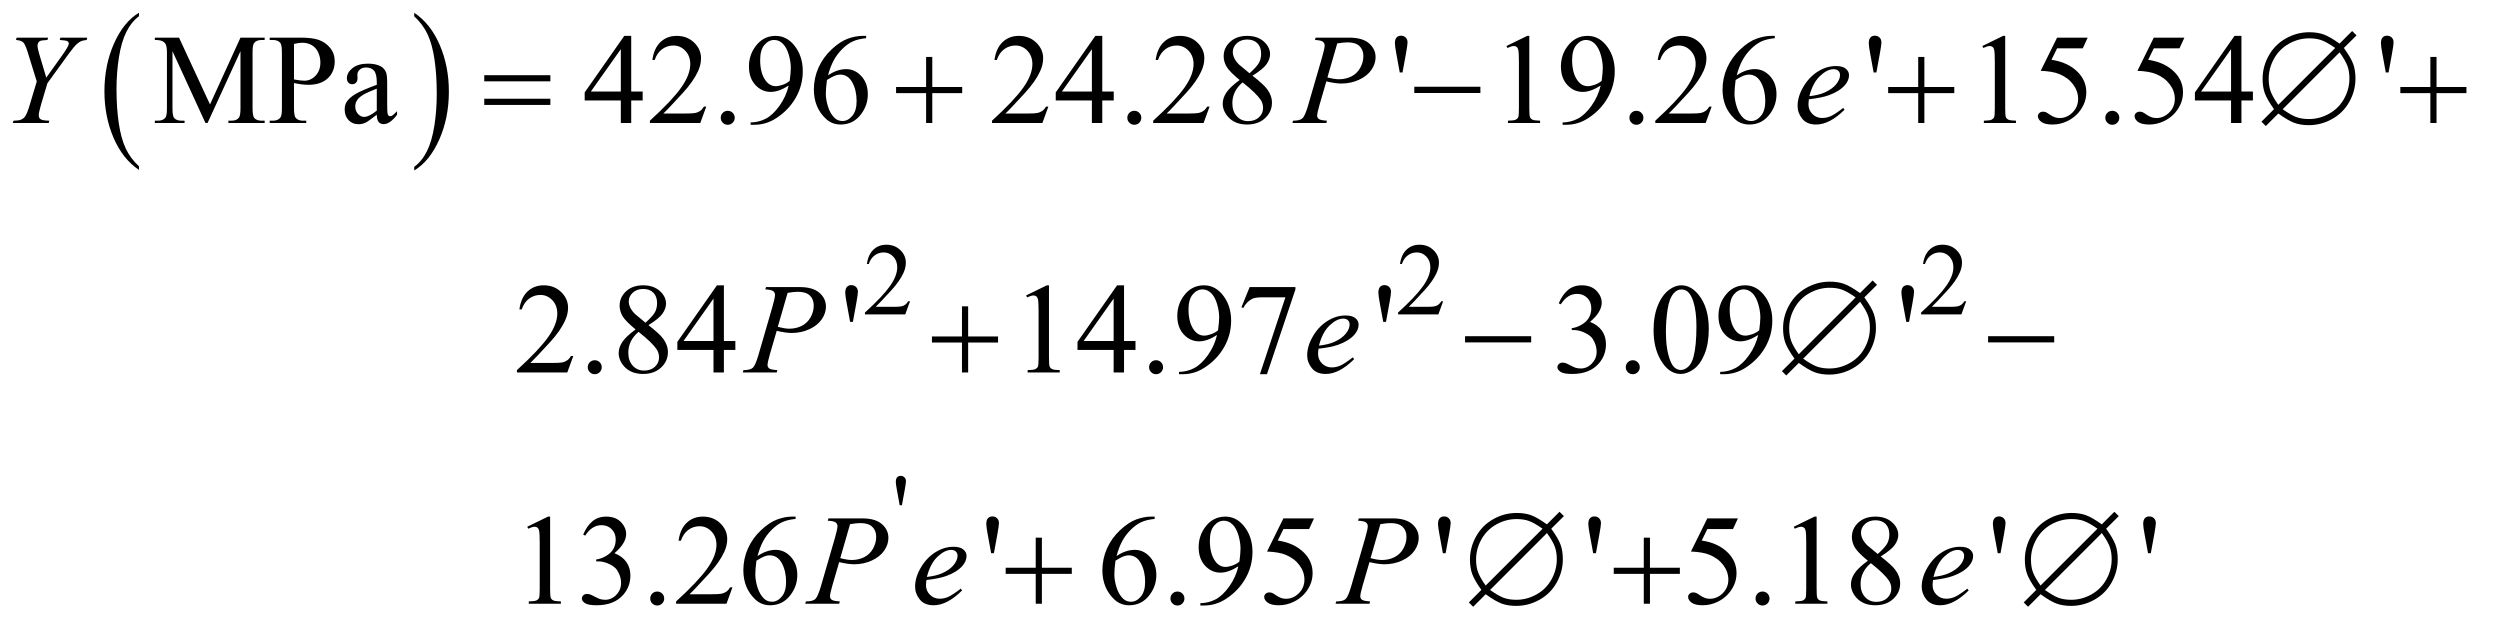 <?xml version="1.0" encoding="UTF-8"?>
<!DOCTYPE svg PUBLIC '-//W3C//DTD SVG 1.0//EN'
          'http://www.w3.org/TR/2001/REC-SVG-20010904/DTD/svg10.dtd'>
<svg stroke-dasharray="none" shape-rendering="auto" xmlns="http://www.w3.org/2000/svg" font-family="'Dialog'" text-rendering="auto" width="304" fill-opacity="1" color-interpolation="auto" color-rendering="auto" preserveAspectRatio="xMidYMid meet" font-size="12px" viewBox="0 0 304 76" fill="black" xmlns:xlink="http://www.w3.org/1999/xlink" stroke="black" image-rendering="auto" stroke-miterlimit="10" stroke-linecap="square" stroke-linejoin="miter" font-style="normal" stroke-width="1" height="76" stroke-dashoffset="0" font-weight="normal" stroke-opacity="1"
><!--Generated by the Batik Graphics2D SVG Generator--><defs id="genericDefs"
  /><g
  ><defs id="defs1"
    ><clipPath clipPathUnits="userSpaceOnUse" id="clipPath1"
      ><path d="M1.121 1.111 L193.709 1.111 L193.709 49.249 L1.121 49.249 L1.121 1.111 Z"
      /></clipPath
      ><clipPath clipPathUnits="userSpaceOnUse" id="clipPath2"
      ><path d="M35.801 35.489 L35.801 1573.449 L6188.792 1573.449 L6188.792 35.489 Z"
      /></clipPath
    ></defs
    ><g transform="scale(1.576,1.576) translate(-1.121,-1.111) matrix(0.031,0,0,0.031,0,0)"
    ><path d="M382.062 449.781 L382.062 458.797 Q341.406 431.516 318.742 378.703 Q296.078 325.891 296.078 263.125 Q296.078 197.828 319.914 144.18 Q343.75 90.531 382.062 67.438 L382.062 76.25 Q362.906 90.531 350.602 115.305 Q338.297 140.078 332.219 178.188 Q326.141 216.297 326.141 257.656 Q326.141 304.484 331.75 342.273 Q337.359 380.062 348.883 404.945 Q360.406 429.828 382.062 449.781 Z" stroke="none" clip-path="url(#clipPath2)"
    /></g
    ><g transform="matrix(0.049,0,0,0.049,-1.766,-1.75)"
    ><path d="M1064.016 76.25 L1064.016 67.438 Q1104.656 94.516 1127.32 147.32 Q1149.984 200.125 1149.984 262.906 Q1149.984 328.203 1126.156 381.953 Q1102.328 435.703 1064.016 458.797 L1064.016 449.781 Q1083.328 435.5 1095.633 410.727 Q1107.938 385.953 1113.93 347.945 Q1119.922 309.938 1119.922 268.375 Q1119.922 221.75 1114.398 183.852 Q1108.875 145.953 1097.266 121.078 Q1085.656 96.203 1064.016 76.25 Z" stroke="none" clip-path="url(#clipPath2)"
    /></g
    ><g transform="matrix(0.049,0,0,0.049,-1.766,-1.75)"
    ><path d="M2294.375 783.375 L2282.5 816 L2182.5 816 L2182.5 811.375 Q2226.625 771.125 2244.625 745.625 Q2262.625 720.125 2262.625 699 Q2262.625 682.875 2252.75 672.5 Q2242.875 662.125 2229.125 662.125 Q2216.625 662.125 2206.688 669.438 Q2196.75 676.75 2192 690.875 L2187.375 690.875 Q2190.5 667.75 2203.438 655.375 Q2216.375 643 2235.75 643 Q2256.375 643 2270.188 656.25 Q2284 669.5 2284 687.5 Q2284 700.375 2278 713.25 Q2268.75 733.5 2248 756.125 Q2216.875 790.125 2209.125 797.125 L2253.375 797.125 Q2266.875 797.125 2272.312 796.125 Q2277.75 795.125 2282.125 792.062 Q2286.5 789 2289.75 783.375 L2294.375 783.375 ZM3617.375 783.375 L3605.5 816 L3505.5 816 L3505.5 811.375 Q3549.625 771.125 3567.625 745.625 Q3585.625 720.125 3585.625 699 Q3585.625 682.875 3575.75 672.5 Q3565.875 662.125 3552.125 662.125 Q3539.625 662.125 3529.688 669.438 Q3519.75 676.75 3515 690.875 L3510.375 690.875 Q3513.5 667.75 3526.438 655.375 Q3539.375 643 3558.75 643 Q3579.375 643 3593.188 656.25 Q3607 669.5 3607 687.5 Q3607 700.375 3601 713.25 Q3591.75 733.5 3571 756.125 Q3539.875 790.125 3532.125 797.125 L3576.375 797.125 Q3589.875 797.125 3595.312 796.125 Q3600.75 795.125 3605.125 792.062 Q3609.5 789 3612.75 783.375 L3617.375 783.375 ZM4915.375 783.375 L4903.5 816 L4803.5 816 L4803.5 811.375 Q4847.625 771.125 4865.625 745.625 Q4883.625 720.125 4883.625 699 Q4883.625 682.875 4873.75 672.5 Q4863.875 662.125 4850.125 662.125 Q4837.625 662.125 4827.688 669.438 Q4817.75 676.75 4813 690.875 L4808.375 690.875 Q4811.5 667.75 4824.438 655.375 Q4837.375 643 4856.75 643 Q4877.375 643 4891.188 656.25 Q4905 669.5 4905 687.5 Q4905 700.375 4899 713.25 Q4889.75 733.5 4869 756.125 Q4837.875 790.125 4830.125 797.125 L4874.375 797.125 Q4887.875 797.125 4893.312 796.125 Q4898.75 795.125 4903.125 792.062 Q4907.5 789 4910.75 783.375 L4915.375 783.375 Z" stroke="none" clip-path="url(#clipPath2)"
    /></g
    ><g transform="matrix(0.049,0,0,0.049,-1.766,-1.75)"
    ><path d="M2268.75 1289.625 L2262 1252.625 Q2259.125 1237.25 2259.125 1231.875 Q2259.125 1223.875 2262.375 1220.25 Q2265.625 1216.625 2271.25 1216.625 Q2276.875 1216.625 2280.562 1220.312 Q2284.25 1224 2284.25 1230 Q2284.25 1234.625 2281 1252.75 L2274.25 1289.625 L2268.75 1289.625 Z" stroke="none" clip-path="url(#clipPath2)"
    /></g
    ><g transform="matrix(0.049,0,0,0.049,-1.766,-1.75)"
    ><path d="M545.938 341 L464.062 162.719 L464.062 304.281 Q464.062 323.812 468.281 328.656 Q474.062 335.219 486.562 335.219 L494.062 335.219 L494.062 341 L420.312 341 L420.312 335.219 L427.812 335.219 Q441.25 335.219 446.875 327.094 Q450.312 322.094 450.312 304.281 L450.312 165.844 Q450.312 151.781 447.188 145.531 Q445 141 439.141 137.953 Q433.281 134.906 420.312 134.906 L420.312 129.125 L480.312 129.125 L557.188 294.906 L632.812 129.125 L692.812 129.125 L692.812 134.906 L685.469 134.906 Q671.875 134.906 666.25 143.031 Q662.812 148.031 662.812 165.844 L662.812 304.281 Q662.812 323.812 667.188 328.656 Q672.969 335.219 685.469 335.219 L692.812 335.219 L692.812 341 L602.812 341 L602.812 335.219 L610.312 335.219 Q623.906 335.219 629.375 327.094 Q632.812 322.094 632.812 304.281 L632.812 162.719 L551.094 341 L545.938 341 ZM765.625 241.781 L765.625 303.5 Q765.625 323.5 770 328.344 Q775.938 335.219 787.969 335.219 L796.094 335.219 L796.094 341 L705.312 341 L705.312 335.219 L713.281 335.219 Q726.719 335.219 732.5 326.469 Q735.625 321.625 735.625 303.5 L735.625 166.625 Q735.625 146.625 731.406 141.781 Q725.312 134.906 713.281 134.906 L705.312 134.906 L705.312 129.125 L782.969 129.125 Q811.406 129.125 827.812 134.984 Q844.219 140.844 855.469 154.75 Q866.719 168.656 866.719 187.719 Q866.719 213.656 849.609 229.906 Q832.5 246.156 801.25 246.156 Q793.594 246.156 784.688 245.062 Q775.781 243.969 765.625 241.781 ZM765.625 232.875 Q773.906 234.438 780.312 235.219 Q786.719 236 791.25 236 Q807.5 236 819.297 223.422 Q831.094 210.844 831.094 190.844 Q831.094 177.094 825.469 165.297 Q819.844 153.5 809.531 147.641 Q799.219 141.781 786.094 141.781 Q778.125 141.781 765.625 144.75 L765.625 232.875 ZM971.094 320.375 Q949.062 337.406 943.438 340.062 Q935 343.969 925.469 343.969 Q910.625 343.969 901.016 333.812 Q891.406 323.656 891.406 307.094 Q891.406 296.625 896.094 288.969 Q902.5 278.344 918.359 268.969 Q934.219 259.594 971.094 246.156 L971.094 240.531 Q971.094 219.125 964.297 211.156 Q957.5 203.188 944.531 203.188 Q934.688 203.188 928.906 208.5 Q922.969 213.812 922.969 220.688 L923.281 229.75 Q923.281 236.938 919.609 240.844 Q915.938 244.75 910 244.75 Q904.219 244.75 900.547 240.688 Q896.875 236.625 896.875 229.594 Q896.875 216.156 910.625 204.906 Q924.375 193.656 949.219 193.656 Q968.281 193.656 980.469 200.062 Q989.688 204.906 994.062 215.219 Q996.875 221.938 996.875 242.719 L996.875 291.312 Q996.875 311.781 997.656 316.391 Q998.438 321 1000.234 322.562 Q1002.031 324.125 1004.375 324.125 Q1006.875 324.125 1008.75 323.031 Q1012.031 321 1021.406 311.625 L1021.406 320.375 Q1003.906 343.812 987.969 343.812 Q980.312 343.812 975.781 338.5 Q971.25 333.188 971.094 320.375 ZM971.094 310.219 L971.094 255.688 Q947.5 265.062 940.625 268.969 Q928.281 275.844 922.969 283.344 Q917.656 290.844 917.656 299.75 Q917.656 311 924.375 318.422 Q931.094 325.844 939.844 325.844 Q951.719 325.844 971.094 310.219 ZM1630.906 262.875 L1630.906 285.062 L1602.469 285.062 L1602.469 341 L1576.688 341 L1576.688 285.062 L1487 285.062 L1487 265.062 L1585.281 124.75 L1602.469 124.75 L1602.469 262.875 L1630.906 262.875 ZM1576.688 262.875 L1576.688 157.719 L1502.312 262.875 L1576.688 262.875 ZM1788.719 300.219 L1773.875 341 L1648.875 341 L1648.875 335.219 Q1704.031 284.906 1726.531 253.031 Q1749.031 221.156 1749.031 194.75 Q1749.031 174.594 1736.688 161.625 Q1724.344 148.656 1707.156 148.656 Q1691.531 148.656 1679.109 157.797 Q1666.688 166.938 1660.75 184.594 L1654.969 184.594 Q1658.875 155.688 1675.047 140.219 Q1691.219 124.75 1715.438 124.75 Q1741.219 124.75 1758.484 141.312 Q1775.75 157.875 1775.75 180.375 Q1775.75 196.469 1768.25 212.562 Q1756.688 237.875 1730.75 266.156 Q1691.844 308.656 1682.156 317.406 L1737.469 317.406 Q1754.344 317.406 1761.141 316.156 Q1767.938 314.906 1773.406 311.078 Q1778.875 307.25 1782.938 300.219 L1788.719 300.219 ZM1842 310.688 Q1849.344 310.688 1854.344 315.766 Q1859.344 320.844 1859.344 328.031 Q1859.344 335.219 1854.266 340.297 Q1849.188 345.375 1842 345.375 Q1834.812 345.375 1829.734 340.297 Q1824.656 335.219 1824.656 328.031 Q1824.656 320.688 1829.734 315.688 Q1834.812 310.688 1842 310.688 ZM1898.875 345.375 L1898.875 339.594 Q1919.188 339.281 1936.688 330.141 Q1954.188 321 1970.516 298.188 Q1986.844 275.375 1993.25 248.031 Q1968.719 263.812 1948.875 263.812 Q1926.531 263.812 1910.594 246.547 Q1894.656 229.281 1894.656 200.688 Q1894.656 172.875 1910.594 151.156 Q1929.812 124.75 1960.75 124.75 Q1986.844 124.75 2005.438 146.312 Q2028.25 173.031 2028.25 212.25 Q2028.25 247.562 2010.906 278.109 Q1993.562 308.656 1962.625 328.812 Q1937.469 345.375 1907.781 345.375 L1898.875 345.375 ZM1995.75 236.469 Q1998.562 216.156 1998.562 203.969 Q1998.562 188.812 1993.406 171.234 Q1988.25 153.656 1978.797 144.281 Q1969.344 134.906 1957.312 134.906 Q1943.406 134.906 1932.938 147.406 Q1922.469 159.906 1922.469 184.594 Q1922.469 217.562 1936.375 236.156 Q1946.531 249.594 1961.375 249.594 Q1968.562 249.594 1978.406 246.156 Q1988.25 242.719 1995.75 236.469 ZM2185.438 124.75 L2185.438 130.531 Q2164.812 132.562 2151.766 138.734 Q2138.719 144.906 2125.984 157.562 Q2113.25 170.219 2104.891 185.766 Q2096.531 201.312 2090.906 222.719 Q2113.406 207.25 2136.062 207.25 Q2157.781 207.25 2173.719 224.75 Q2189.656 242.25 2189.656 269.75 Q2189.656 296.312 2173.562 318.188 Q2154.188 344.75 2122.312 344.75 Q2100.594 344.75 2085.438 330.375 Q2055.75 302.406 2055.75 257.875 Q2055.75 229.438 2067.156 203.812 Q2078.562 178.188 2099.734 158.344 Q2120.906 138.5 2140.281 131.625 Q2159.656 124.75 2176.375 124.75 L2185.438 124.75 ZM2088.25 234.125 Q2085.438 255.219 2085.438 268.188 Q2085.438 283.188 2090.984 300.766 Q2096.531 318.344 2107.469 328.656 Q2115.438 336 2126.844 336 Q2140.438 336 2151.141 323.188 Q2161.844 310.375 2161.844 286.625 Q2161.844 259.906 2151.219 240.375 Q2140.594 220.844 2121.062 220.844 Q2115.125 220.844 2108.328 223.344 Q2101.531 225.844 2088.25 234.125 ZM2637.719 300.219 L2622.875 341 L2497.875 341 L2497.875 335.219 Q2553.031 284.906 2575.531 253.031 Q2598.031 221.156 2598.031 194.75 Q2598.031 174.594 2585.688 161.625 Q2573.344 148.656 2556.156 148.656 Q2540.531 148.656 2528.109 157.797 Q2515.688 166.938 2509.75 184.594 L2503.969 184.594 Q2507.875 155.688 2524.047 140.219 Q2540.219 124.75 2564.438 124.75 Q2590.219 124.75 2607.484 141.312 Q2624.75 157.875 2624.75 180.375 Q2624.75 196.469 2617.25 212.562 Q2605.688 237.875 2579.75 266.156 Q2540.844 308.656 2531.156 317.406 L2586.469 317.406 Q2603.344 317.406 2610.141 316.156 Q2616.938 314.906 2622.406 311.078 Q2627.875 307.25 2631.938 300.219 L2637.719 300.219 ZM2799.906 262.875 L2799.906 285.062 L2771.469 285.062 L2771.469 341 L2745.688 341 L2745.688 285.062 L2656 285.062 L2656 265.062 L2754.281 124.75 L2771.469 124.75 L2771.469 262.875 L2799.906 262.875 ZM2745.688 262.875 L2745.688 157.719 L2671.312 262.875 L2745.688 262.875 ZM2851 310.688 Q2858.344 310.688 2863.344 315.766 Q2868.344 320.844 2868.344 328.031 Q2868.344 335.219 2863.266 340.297 Q2858.188 345.375 2851 345.375 Q2843.812 345.375 2838.734 340.297 Q2833.656 335.219 2833.656 328.031 Q2833.656 320.688 2838.734 315.688 Q2843.812 310.688 2851 310.688 ZM3037.719 300.219 L3022.875 341 L2897.875 341 L2897.875 335.219 Q2953.031 284.906 2975.531 253.031 Q2998.031 221.156 2998.031 194.75 Q2998.031 174.594 2985.688 161.625 Q2973.344 148.656 2956.156 148.656 Q2940.531 148.656 2928.109 157.797 Q2915.688 166.938 2909.75 184.594 L2903.969 184.594 Q2907.875 155.688 2924.047 140.219 Q2940.219 124.75 2964.438 124.75 Q2990.219 124.75 3007.484 141.312 Q3024.75 157.875 3024.75 180.375 Q3024.75 196.469 3017.25 212.562 Q3005.688 237.875 2979.75 266.156 Q2940.844 308.656 2931.156 317.406 L2986.469 317.406 Q3003.344 317.406 3010.141 316.156 Q3016.938 314.906 3022.406 311.078 Q3027.875 307.25 3031.938 300.219 L3037.719 300.219 ZM3112.406 234.281 Q3087.25 213.656 3079.984 201.156 Q3072.719 188.656 3072.719 175.219 Q3072.719 154.594 3088.656 139.672 Q3104.594 124.75 3131 124.75 Q3156.625 124.75 3172.25 138.656 Q3187.875 152.562 3187.875 170.375 Q3187.875 182.25 3179.438 194.594 Q3171 206.938 3144.281 223.656 Q3171.781 244.906 3180.688 257.094 Q3192.562 273.031 3192.562 290.688 Q3192.562 313.031 3175.531 328.891 Q3158.5 344.75 3130.844 344.75 Q3100.688 344.75 3083.812 325.844 Q3070.375 310.688 3070.375 292.719 Q3070.375 278.656 3079.828 264.828 Q3089.281 251 3112.406 234.281 ZM3136.938 217.562 Q3155.688 200.688 3160.688 190.922 Q3165.688 181.156 3165.688 168.812 Q3165.688 152.406 3156.469 143.109 Q3147.25 133.812 3131.312 133.812 Q3115.375 133.812 3105.375 143.031 Q3095.375 152.25 3095.375 164.594 Q3095.375 172.719 3099.516 180.844 Q3103.656 188.969 3111.312 196.312 L3136.938 217.562 ZM3119.75 240.219 Q3106.781 251.156 3100.531 264.047 Q3094.281 276.938 3094.281 291.938 Q3094.281 312.094 3105.297 324.203 Q3116.312 336.312 3133.344 336.312 Q3150.219 336.312 3160.375 326.781 Q3170.531 317.25 3170.531 303.656 Q3170.531 292.406 3164.594 283.5 Q3153.5 266.938 3119.75 240.219 ZM3509.688 215.531 L3501.25 169.281 Q3497.656 150.062 3497.656 143.344 Q3497.656 133.344 3501.719 128.812 Q3505.781 124.281 3512.812 124.281 Q3519.844 124.281 3524.453 128.891 Q3529.062 133.5 3529.062 141 Q3529.062 146.781 3525 169.438 L3516.562 215.531 L3509.688 215.531 ZM3774.5 149.906 L3826.062 124.75 L3831.219 124.75 L3831.219 303.656 Q3831.219 321.469 3832.703 325.844 Q3834.188 330.219 3838.875 332.562 Q3843.562 334.906 3857.938 335.219 L3857.938 341 L3778.25 341 L3778.25 335.219 Q3793.25 334.906 3797.625 332.641 Q3802 330.375 3803.719 326.547 Q3805.438 322.719 3805.438 303.656 L3805.438 189.281 Q3805.438 166.156 3803.875 159.594 Q3802.781 154.594 3799.891 152.25 Q3797 149.906 3792.938 149.906 Q3787.156 149.906 3776.844 154.75 L3774.5 149.906 ZM3913.875 345.375 L3913.875 339.594 Q3934.188 339.281 3951.688 330.141 Q3969.188 321 3985.516 298.188 Q4001.844 275.375 4008.25 248.031 Q3983.719 263.812 3963.875 263.812 Q3941.531 263.812 3925.594 246.547 Q3909.656 229.281 3909.656 200.688 Q3909.656 172.875 3925.594 151.156 Q3944.812 124.75 3975.75 124.75 Q4001.844 124.75 4020.438 146.312 Q4043.25 173.031 4043.25 212.25 Q4043.25 247.562 4025.906 278.109 Q4008.562 308.656 3977.625 328.812 Q3952.469 345.375 3922.781 345.375 L3913.875 345.375 ZM4010.75 236.469 Q4013.562 216.156 4013.562 203.969 Q4013.562 188.812 4008.406 171.234 Q4003.25 153.656 3993.797 144.281 Q3984.344 134.906 3972.312 134.906 Q3958.406 134.906 3947.938 147.406 Q3937.469 159.906 3937.469 184.594 Q3937.469 217.562 3951.375 236.156 Q3961.531 249.594 3976.375 249.594 Q3983.562 249.594 3993.406 246.156 Q4003.25 242.719 4010.75 236.469 ZM4097 310.688 Q4104.344 310.688 4109.344 315.766 Q4114.344 320.844 4114.344 328.031 Q4114.344 335.219 4109.266 340.297 Q4104.188 345.375 4097 345.375 Q4089.812 345.375 4084.734 340.297 Q4079.656 335.219 4079.656 328.031 Q4079.656 320.688 4084.734 315.688 Q4089.812 310.688 4097 310.688 ZM4283.719 300.219 L4268.875 341 L4143.875 341 L4143.875 335.219 Q4199.031 284.906 4221.531 253.031 Q4244.031 221.156 4244.031 194.75 Q4244.031 174.594 4231.688 161.625 Q4219.344 148.656 4202.156 148.656 Q4186.531 148.656 4174.109 157.797 Q4161.688 166.938 4155.75 184.594 L4149.969 184.594 Q4153.875 155.688 4170.047 140.219 Q4186.219 124.75 4210.438 124.75 Q4236.219 124.75 4253.484 141.312 Q4270.75 157.875 4270.75 180.375 Q4270.75 196.469 4263.25 212.562 Q4251.688 237.875 4225.75 266.156 Q4186.844 308.656 4177.156 317.406 L4232.469 317.406 Q4249.344 317.406 4256.141 316.156 Q4262.938 314.906 4268.406 311.078 Q4273.875 307.25 4277.938 300.219 L4283.719 300.219 ZM4440.438 124.75 L4440.438 130.531 Q4419.812 132.562 4406.766 138.734 Q4393.719 144.906 4380.984 157.562 Q4368.25 170.219 4359.891 185.766 Q4351.531 201.312 4345.906 222.719 Q4368.406 207.25 4391.062 207.25 Q4412.781 207.25 4428.719 224.75 Q4444.656 242.25 4444.656 269.75 Q4444.656 296.312 4428.562 318.188 Q4409.188 344.75 4377.312 344.75 Q4355.594 344.75 4340.438 330.375 Q4310.75 302.406 4310.75 257.875 Q4310.75 229.438 4322.156 203.812 Q4333.562 178.188 4354.734 158.344 Q4375.906 138.5 4395.281 131.625 Q4414.656 124.75 4431.375 124.75 L4440.438 124.75 ZM4343.25 234.125 Q4340.438 255.219 4340.438 268.188 Q4340.438 283.188 4345.984 300.766 Q4351.531 318.344 4362.469 328.656 Q4370.438 336 4381.844 336 Q4395.438 336 4406.141 323.188 Q4416.844 310.375 4416.844 286.625 Q4416.844 259.906 4406.219 240.375 Q4395.594 220.844 4376.062 220.844 Q4370.125 220.844 4363.328 223.344 Q4356.531 225.844 4343.25 234.125 ZM4685.688 215.531 L4677.25 169.281 Q4673.656 150.062 4673.656 143.344 Q4673.656 133.344 4677.719 128.812 Q4681.781 124.281 4688.812 124.281 Q4695.844 124.281 4700.453 128.891 Q4705.062 133.5 4705.062 141 Q4705.062 146.781 4701 169.438 L4692.562 215.531 L4685.688 215.531 ZM4955.5 149.906 L5007.062 124.75 L5012.219 124.75 L5012.219 303.656 Q5012.219 321.469 5013.703 325.844 Q5015.188 330.219 5019.875 332.562 Q5024.562 334.906 5038.938 335.219 L5038.938 341 L4959.25 341 L4959.25 335.219 Q4974.25 334.906 4978.625 332.641 Q4983 330.375 4984.719 326.547 Q4986.438 322.719 4986.438 303.656 L4986.438 189.281 Q4986.438 166.156 4984.875 159.594 Q4983.781 154.594 4980.891 152.25 Q4978 149.906 4973.938 149.906 Q4968.156 149.906 4957.844 154.75 L4955.5 149.906 ZM5216.906 129.125 L5204.719 155.688 L5140.969 155.688 L5127.062 184.125 Q5168.469 190.219 5192.688 214.906 Q5213.469 236.156 5213.469 264.906 Q5213.469 281.625 5206.672 295.844 Q5199.875 310.062 5189.562 320.062 Q5179.25 330.062 5166.594 336.156 Q5148.625 344.75 5129.719 344.75 Q5110.656 344.75 5101.984 338.266 Q5093.312 331.781 5093.312 323.969 Q5093.312 319.594 5096.906 316.234 Q5100.5 312.875 5105.969 312.875 Q5110.031 312.875 5113.078 314.125 Q5116.125 315.375 5123.469 320.531 Q5135.188 328.656 5147.219 328.656 Q5165.5 328.656 5179.328 314.828 Q5193.156 301 5193.156 281.156 Q5193.156 261.938 5180.812 245.297 Q5168.469 228.656 5146.75 219.594 Q5129.719 212.562 5100.344 211.469 L5140.969 129.125 L5216.906 129.125 ZM5278 310.688 Q5285.344 310.688 5290.344 315.766 Q5295.344 320.844 5295.344 328.031 Q5295.344 335.219 5290.266 340.297 Q5285.188 345.375 5278 345.375 Q5270.812 345.375 5265.734 340.297 Q5260.656 335.219 5260.656 328.031 Q5260.656 320.688 5265.734 315.688 Q5270.812 310.688 5278 310.688 ZM5456.906 129.125 L5444.719 155.688 L5380.969 155.688 L5367.062 184.125 Q5408.469 190.219 5432.688 214.906 Q5453.469 236.156 5453.469 264.906 Q5453.469 281.625 5446.672 295.844 Q5439.875 310.062 5429.562 320.062 Q5419.25 330.062 5406.594 336.156 Q5388.625 344.75 5369.719 344.75 Q5350.656 344.75 5341.984 338.266 Q5333.312 331.781 5333.312 323.969 Q5333.312 319.594 5336.906 316.234 Q5340.5 312.875 5345.969 312.875 Q5350.031 312.875 5353.078 314.125 Q5356.125 315.375 5363.469 320.531 Q5375.188 328.656 5387.219 328.656 Q5405.5 328.656 5419.328 314.828 Q5433.156 301 5433.156 281.156 Q5433.156 261.938 5420.812 245.297 Q5408.469 228.656 5386.75 219.594 Q5369.719 212.562 5340.344 211.469 L5380.969 129.125 L5456.906 129.125 ZM5626.906 262.875 L5626.906 285.062 L5598.469 285.062 L5598.469 341 L5572.688 341 L5572.688 285.062 L5483 285.062 L5483 265.062 L5581.281 124.75 L5598.469 124.75 L5598.469 262.875 L5626.906 262.875 ZM5572.688 262.875 L5572.688 157.719 L5498.312 262.875 L5572.688 262.875 ZM5956.688 215.531 L5948.25 169.281 Q5944.656 150.062 5944.656 143.344 Q5944.656 133.344 5948.719 128.812 Q5952.781 124.281 5959.812 124.281 Q5966.844 124.281 5971.453 128.891 Q5976.062 133.5 5976.062 141 Q5976.062 146.781 5972 169.438 L5963.562 215.531 L5956.688 215.531 Z" stroke="none" clip-path="url(#clipPath2)"
    /></g
    ><g transform="matrix(0.049,0,0,0.049,-1.766,-1.75)"
    ><path d="M1458.719 919.219 L1443.875 960 L1318.875 960 L1318.875 954.219 Q1374.031 903.906 1396.531 872.031 Q1419.031 840.156 1419.031 813.75 Q1419.031 793.594 1406.688 780.625 Q1394.344 767.656 1377.156 767.656 Q1361.531 767.656 1349.109 776.797 Q1336.688 785.938 1330.75 803.594 L1324.969 803.594 Q1328.875 774.688 1345.047 759.219 Q1361.219 743.75 1385.438 743.75 Q1411.219 743.75 1428.484 760.312 Q1445.75 776.875 1445.75 799.375 Q1445.75 815.469 1438.25 831.562 Q1426.688 856.875 1400.75 885.156 Q1361.844 927.656 1352.156 936.406 L1407.469 936.406 Q1424.344 936.406 1431.141 935.156 Q1437.938 933.906 1443.406 930.078 Q1448.875 926.25 1452.938 919.219 L1458.719 919.219 ZM1512 929.688 Q1519.344 929.688 1524.344 934.766 Q1529.344 939.844 1529.344 947.031 Q1529.344 954.219 1524.266 959.297 Q1519.188 964.375 1512 964.375 Q1504.812 964.375 1499.734 959.297 Q1494.656 954.219 1494.656 947.031 Q1494.656 939.688 1499.734 934.688 Q1504.812 929.688 1512 929.688 ZM1613.406 853.281 Q1588.25 832.656 1580.984 820.156 Q1573.719 807.656 1573.719 794.219 Q1573.719 773.594 1589.656 758.672 Q1605.594 743.75 1632 743.75 Q1657.625 743.75 1673.25 757.656 Q1688.875 771.562 1688.875 789.375 Q1688.875 801.25 1680.438 813.594 Q1672 825.938 1645.281 842.656 Q1672.781 863.906 1681.688 876.094 Q1693.562 892.031 1693.562 909.688 Q1693.562 932.031 1676.531 947.891 Q1659.5 963.75 1631.844 963.75 Q1601.688 963.75 1584.812 944.844 Q1571.375 929.688 1571.375 911.719 Q1571.375 897.656 1580.828 883.828 Q1590.281 870 1613.406 853.281 ZM1637.938 836.562 Q1656.688 819.688 1661.688 809.922 Q1666.688 800.156 1666.688 787.812 Q1666.688 771.406 1657.469 762.109 Q1648.25 752.812 1632.312 752.812 Q1616.375 752.812 1606.375 762.031 Q1596.375 771.25 1596.375 783.594 Q1596.375 791.719 1600.516 799.844 Q1604.656 807.969 1612.312 815.312 L1637.938 836.562 ZM1620.75 859.219 Q1607.781 870.156 1601.531 883.047 Q1595.281 895.938 1595.281 910.938 Q1595.281 931.094 1606.297 943.203 Q1617.312 955.312 1634.344 955.312 Q1651.219 955.312 1661.375 945.781 Q1671.531 936.25 1671.531 922.656 Q1671.531 911.406 1665.594 902.5 Q1654.5 885.938 1620.75 859.219 ZM1860.906 881.875 L1860.906 904.062 L1832.469 904.062 L1832.469 960 L1806.688 960 L1806.688 904.062 L1717 904.062 L1717 884.062 L1815.281 743.75 L1832.469 743.75 L1832.469 881.875 L1860.906 881.875 ZM1806.688 881.875 L1806.688 776.719 L1732.312 881.875 L1806.688 881.875 ZM2145.688 834.531 L2137.25 788.281 Q2133.656 769.062 2133.656 762.344 Q2133.656 752.344 2137.719 747.812 Q2141.781 743.281 2148.812 743.281 Q2155.844 743.281 2160.453 747.891 Q2165.062 752.5 2165.062 760 Q2165.062 765.781 2161 788.438 L2152.562 834.531 L2145.688 834.531 ZM2582.5 768.906 L2634.062 743.75 L2639.219 743.75 L2639.219 922.656 Q2639.219 940.469 2640.703 944.844 Q2642.188 949.219 2646.875 951.562 Q2651.562 953.906 2665.938 954.219 L2665.938 960 L2586.25 960 L2586.25 954.219 Q2601.25 953.906 2605.625 951.641 Q2610 949.375 2611.719 945.547 Q2613.438 941.719 2613.438 922.656 L2613.438 808.281 Q2613.438 785.156 2611.875 778.594 Q2610.781 773.594 2607.891 771.25 Q2605 768.906 2600.938 768.906 Q2595.156 768.906 2584.844 773.75 L2582.5 768.906 ZM2853.906 881.875 L2853.906 904.062 L2825.469 904.062 L2825.469 960 L2799.688 960 L2799.688 904.062 L2710 904.062 L2710 884.062 L2808.281 743.75 L2825.469 743.75 L2825.469 881.875 L2853.906 881.875 ZM2799.688 881.875 L2799.688 776.719 L2725.312 881.875 L2799.688 881.875 ZM2905 929.688 Q2912.344 929.688 2917.344 934.766 Q2922.344 939.844 2922.344 947.031 Q2922.344 954.219 2917.266 959.297 Q2912.188 964.375 2905 964.375 Q2897.812 964.375 2892.734 959.297 Q2887.656 954.219 2887.656 947.031 Q2887.656 939.688 2892.734 934.688 Q2897.812 929.688 2905 929.688 ZM2961.875 964.375 L2961.875 958.594 Q2982.188 958.281 2999.688 949.141 Q3017.188 940 3033.516 917.188 Q3049.844 894.375 3056.25 867.031 Q3031.719 882.812 3011.875 882.812 Q2989.531 882.812 2973.594 865.547 Q2957.656 848.281 2957.656 819.688 Q2957.656 791.875 2973.594 770.156 Q2992.812 743.75 3023.75 743.75 Q3049.844 743.75 3068.438 765.312 Q3091.25 792.031 3091.25 831.25 Q3091.25 866.562 3073.906 897.109 Q3056.562 927.656 3025.625 947.812 Q3000.469 964.375 2970.781 964.375 L2961.875 964.375 ZM3058.75 855.469 Q3061.562 835.156 3061.562 822.969 Q3061.562 807.812 3056.406 790.234 Q3051.25 772.656 3041.797 763.281 Q3032.344 753.906 3020.312 753.906 Q3006.406 753.906 2995.938 766.406 Q2985.469 778.906 2985.469 803.594 Q2985.469 836.562 2999.375 855.156 Q3009.531 868.594 3024.375 868.594 Q3031.562 868.594 3041.406 865.156 Q3051.25 861.719 3058.75 855.469 ZM3137.188 748.125 L3250.781 748.125 L3250.781 754.062 L3180.156 964.375 L3162.656 964.375 L3225.938 773.594 L3167.656 773.594 Q3150 773.594 3142.5 777.812 Q3129.375 785 3121.406 800 L3116.875 798.281 L3137.188 748.125 ZM3468.688 834.531 L3460.25 788.281 Q3456.656 769.062 3456.656 762.344 Q3456.656 752.344 3460.719 747.812 Q3464.781 743.281 3471.812 743.281 Q3478.844 743.281 3483.453 747.891 Q3488.062 752.5 3488.062 760 Q3488.062 765.781 3484 788.438 L3475.562 834.531 L3468.688 834.531 ZM3904.25 788.438 Q3913.312 767.031 3927.141 755.391 Q3940.969 743.75 3961.594 743.75 Q3987.062 743.75 4000.656 760.312 Q4010.969 772.656 4010.969 786.719 Q4010.969 809.844 3981.906 834.531 Q4001.438 842.188 4011.438 856.406 Q4021.438 870.625 4021.438 889.844 Q4021.438 917.344 4003.938 937.5 Q3981.125 963.75 3937.844 963.75 Q3916.438 963.75 3908.703 958.438 Q3900.969 953.125 3900.969 947.031 Q3900.969 942.5 3904.641 939.062 Q3908.312 935.625 3913.469 935.625 Q3917.375 935.625 3921.438 936.875 Q3924.094 937.656 3933.469 942.578 Q3942.844 947.5 3946.438 948.438 Q3952.219 950.156 3958.781 950.156 Q3974.719 950.156 3986.516 937.812 Q3998.312 925.469 3998.312 908.594 Q3998.312 896.25 3992.844 884.531 Q3988.781 875.781 3983.938 871.25 Q3977.219 865 3965.5 859.922 Q3953.781 854.844 3941.594 854.844 L3936.594 854.844 L3936.594 850.156 Q3948.938 848.594 3961.359 841.25 Q3973.781 833.906 3979.406 823.594 Q3985.031 813.281 3985.031 800.938 Q3985.031 784.844 3974.953 774.922 Q3964.875 765 3949.875 765 Q3925.656 765 3909.406 790.938 L3904.25 788.438 ZM4088 929.688 Q4095.344 929.688 4100.344 934.766 Q4105.344 939.844 4105.344 947.031 Q4105.344 954.219 4100.266 959.297 Q4095.188 964.375 4088 964.375 Q4080.812 964.375 4075.734 959.297 Q4070.656 954.219 4070.656 947.031 Q4070.656 939.688 4075.734 934.688 Q4080.812 929.688 4088 929.688 ZM4139.562 855.312 Q4139.562 819.062 4150.5 792.891 Q4161.438 766.719 4179.562 753.906 Q4193.625 743.75 4208.625 743.75 Q4233 743.75 4252.375 768.594 Q4276.594 799.375 4276.594 852.031 Q4276.594 888.906 4265.969 914.688 Q4255.344 940.469 4238.859 952.109 Q4222.375 963.75 4207.062 963.75 Q4176.75 963.75 4156.594 927.969 Q4139.562 897.812 4139.562 855.312 ZM4170.188 859.219 Q4170.188 902.969 4180.969 930.625 Q4189.875 953.906 4207.531 953.906 Q4215.969 953.906 4225.031 946.328 Q4234.094 938.75 4238.781 920.938 Q4245.969 894.062 4245.969 845.156 Q4245.969 808.906 4238.469 784.688 Q4232.844 766.719 4223.938 759.219 Q4217.531 754.062 4208.469 754.062 Q4197.844 754.062 4189.562 763.594 Q4178.312 776.562 4174.25 804.375 Q4170.188 832.188 4170.188 859.219 ZM4304.875 964.375 L4304.875 958.594 Q4325.188 958.281 4342.688 949.141 Q4360.188 940 4376.516 917.188 Q4392.844 894.375 4399.25 867.031 Q4374.719 882.812 4354.875 882.812 Q4332.531 882.812 4316.594 865.547 Q4300.656 848.281 4300.656 819.688 Q4300.656 791.875 4316.594 770.156 Q4335.812 743.75 4366.75 743.75 Q4392.844 743.75 4411.438 765.312 Q4434.25 792.031 4434.25 831.25 Q4434.25 866.562 4416.906 897.109 Q4399.562 927.656 4368.625 947.812 Q4343.469 964.375 4313.781 964.375 L4304.875 964.375 ZM4401.75 855.469 Q4404.562 835.156 4404.562 822.969 Q4404.562 807.812 4399.406 790.234 Q4394.25 772.656 4384.797 763.281 Q4375.344 753.906 4363.312 753.906 Q4349.406 753.906 4338.938 766.406 Q4328.469 778.906 4328.469 803.594 Q4328.469 836.562 4342.375 855.156 Q4352.531 868.594 4367.375 868.594 Q4374.562 868.594 4384.406 865.156 Q4394.25 861.719 4401.75 855.469 ZM4766.688 834.531 L4758.25 788.281 Q4754.656 769.062 4754.656 762.344 Q4754.656 752.344 4758.719 747.812 Q4762.781 743.281 4769.812 743.281 Q4776.844 743.281 4781.453 747.891 Q4786.062 752.5 4786.062 760 Q4786.062 765.781 4782 788.438 L4773.562 834.531 L4766.688 834.531 Z" stroke="none" clip-path="url(#clipPath2)"
    /></g
    ><g transform="matrix(0.049,0,0,0.049,-1.766,-1.75)"
    ><path d="M1344.5 1342.906 L1396.062 1317.75 L1401.219 1317.75 L1401.219 1496.656 Q1401.219 1514.469 1402.703 1518.844 Q1404.188 1523.219 1408.875 1525.562 Q1413.562 1527.906 1427.938 1528.219 L1427.938 1534 L1348.25 1534 L1348.25 1528.219 Q1363.25 1527.906 1367.625 1525.641 Q1372 1523.375 1373.719 1519.547 Q1375.438 1515.719 1375.438 1496.656 L1375.438 1382.281 Q1375.438 1359.156 1373.875 1352.594 Q1372.781 1347.594 1369.891 1345.25 Q1367 1342.906 1362.938 1342.906 Q1357.156 1342.906 1346.844 1347.75 L1344.5 1342.906 ZM1483.25 1362.438 Q1492.312 1341.031 1506.141 1329.391 Q1519.969 1317.75 1540.594 1317.75 Q1566.062 1317.75 1579.656 1334.312 Q1589.969 1346.656 1589.969 1360.719 Q1589.969 1383.844 1560.906 1408.531 Q1580.438 1416.188 1590.438 1430.406 Q1600.438 1444.625 1600.438 1463.844 Q1600.438 1491.344 1582.938 1511.5 Q1560.125 1537.75 1516.844 1537.75 Q1495.438 1537.75 1487.703 1532.438 Q1479.969 1527.125 1479.969 1521.031 Q1479.969 1516.5 1483.641 1513.062 Q1487.312 1509.625 1492.469 1509.625 Q1496.375 1509.625 1500.438 1510.875 Q1503.094 1511.656 1512.469 1516.578 Q1521.844 1521.5 1525.438 1522.438 Q1531.219 1524.156 1537.781 1524.156 Q1553.719 1524.156 1565.516 1511.812 Q1577.312 1499.469 1577.312 1482.594 Q1577.312 1470.25 1571.844 1458.531 Q1567.781 1449.781 1562.938 1445.25 Q1556.219 1439 1544.5 1433.922 Q1532.781 1428.844 1520.594 1428.844 L1515.594 1428.844 L1515.594 1424.156 Q1527.938 1422.594 1540.359 1415.25 Q1552.781 1407.906 1558.406 1397.594 Q1564.031 1387.281 1564.031 1374.938 Q1564.031 1358.844 1553.953 1348.922 Q1543.875 1339 1528.875 1339 Q1504.656 1339 1488.406 1364.938 L1483.25 1362.438 ZM1667 1503.688 Q1674.344 1503.688 1679.344 1508.766 Q1684.344 1513.844 1684.344 1521.031 Q1684.344 1528.219 1679.266 1533.297 Q1674.188 1538.375 1667 1538.375 Q1659.812 1538.375 1654.734 1533.297 Q1649.656 1528.219 1649.656 1521.031 Q1649.656 1513.688 1654.734 1508.688 Q1659.812 1503.688 1667 1503.688 ZM1853.719 1493.219 L1838.875 1534 L1713.875 1534 L1713.875 1528.219 Q1769.031 1477.906 1791.531 1446.031 Q1814.031 1414.156 1814.031 1387.75 Q1814.031 1367.594 1801.688 1354.625 Q1789.344 1341.656 1772.156 1341.656 Q1756.531 1341.656 1744.109 1350.797 Q1731.688 1359.938 1725.75 1377.594 L1719.969 1377.594 Q1723.875 1348.688 1740.047 1333.219 Q1756.219 1317.75 1780.438 1317.75 Q1806.219 1317.75 1823.484 1334.312 Q1840.75 1350.875 1840.75 1373.375 Q1840.75 1389.469 1833.25 1405.562 Q1821.688 1430.875 1795.75 1459.156 Q1756.844 1501.656 1747.156 1510.406 L1802.469 1510.406 Q1819.344 1510.406 1826.141 1509.156 Q1832.938 1507.906 1838.406 1504.078 Q1843.875 1500.25 1847.938 1493.219 L1853.719 1493.219 ZM2010.438 1317.75 L2010.438 1323.531 Q1989.812 1325.562 1976.766 1331.734 Q1963.719 1337.906 1950.984 1350.562 Q1938.25 1363.219 1929.891 1378.766 Q1921.531 1394.312 1915.906 1415.719 Q1938.406 1400.25 1961.062 1400.25 Q1982.781 1400.25 1998.719 1417.75 Q2014.656 1435.25 2014.656 1462.75 Q2014.656 1489.312 1998.562 1511.188 Q1979.188 1537.75 1947.312 1537.75 Q1925.594 1537.75 1910.438 1523.375 Q1880.75 1495.406 1880.75 1450.875 Q1880.75 1422.438 1892.156 1396.812 Q1903.562 1371.188 1924.734 1351.344 Q1945.906 1331.5 1965.281 1324.625 Q1984.656 1317.75 2001.375 1317.75 L2010.438 1317.75 ZM1913.25 1427.125 Q1910.438 1448.219 1910.438 1461.188 Q1910.438 1476.188 1915.984 1493.766 Q1921.531 1511.344 1932.469 1521.656 Q1940.438 1529 1951.844 1529 Q1965.438 1529 1976.141 1516.188 Q1986.844 1503.375 1986.844 1479.625 Q1986.844 1452.906 1976.219 1433.375 Q1965.594 1413.844 1946.062 1413.844 Q1940.125 1413.844 1933.328 1416.344 Q1926.531 1418.844 1913.25 1427.125 ZM2495.688 1408.531 L2487.25 1362.281 Q2483.656 1343.062 2483.656 1336.344 Q2483.656 1326.344 2487.719 1321.812 Q2491.781 1317.281 2498.812 1317.281 Q2505.844 1317.281 2510.453 1321.891 Q2515.062 1326.5 2515.062 1334 Q2515.062 1339.781 2511 1362.438 L2502.562 1408.531 L2495.688 1408.531 ZM2901.438 1317.75 L2901.438 1323.531 Q2880.812 1325.562 2867.766 1331.734 Q2854.719 1337.906 2841.984 1350.562 Q2829.25 1363.219 2820.891 1378.766 Q2812.531 1394.312 2806.906 1415.719 Q2829.406 1400.25 2852.062 1400.25 Q2873.781 1400.25 2889.719 1417.75 Q2905.656 1435.25 2905.656 1462.75 Q2905.656 1489.312 2889.562 1511.188 Q2870.188 1537.75 2838.312 1537.75 Q2816.594 1537.75 2801.438 1523.375 Q2771.75 1495.406 2771.75 1450.875 Q2771.75 1422.438 2783.156 1396.812 Q2794.562 1371.188 2815.734 1351.344 Q2836.906 1331.5 2856.281 1324.625 Q2875.656 1317.75 2892.375 1317.75 L2901.438 1317.75 ZM2804.25 1427.125 Q2801.438 1448.219 2801.438 1461.188 Q2801.438 1476.188 2806.984 1493.766 Q2812.531 1511.344 2823.469 1521.656 Q2831.438 1529 2842.844 1529 Q2856.438 1529 2867.141 1516.188 Q2877.844 1503.375 2877.844 1479.625 Q2877.844 1452.906 2867.219 1433.375 Q2856.594 1413.844 2837.062 1413.844 Q2831.125 1413.844 2824.328 1416.344 Q2817.531 1418.844 2804.25 1427.125 ZM2958 1503.688 Q2965.344 1503.688 2970.344 1508.766 Q2975.344 1513.844 2975.344 1521.031 Q2975.344 1528.219 2970.266 1533.297 Q2965.188 1538.375 2958 1538.375 Q2950.812 1538.375 2945.734 1533.297 Q2940.656 1528.219 2940.656 1521.031 Q2940.656 1513.688 2945.734 1508.688 Q2950.812 1503.688 2958 1503.688 ZM3014.875 1538.375 L3014.875 1532.594 Q3035.188 1532.281 3052.688 1523.141 Q3070.188 1514 3086.516 1491.188 Q3102.844 1468.375 3109.25 1441.031 Q3084.719 1456.812 3064.875 1456.812 Q3042.531 1456.812 3026.594 1439.547 Q3010.656 1422.281 3010.656 1393.688 Q3010.656 1365.875 3026.594 1344.156 Q3045.812 1317.75 3076.75 1317.75 Q3102.844 1317.75 3121.438 1339.312 Q3144.25 1366.031 3144.25 1405.25 Q3144.25 1440.562 3126.906 1471.109 Q3109.562 1501.656 3078.625 1521.812 Q3053.469 1538.375 3023.781 1538.375 L3014.875 1538.375 ZM3111.75 1429.469 Q3114.562 1409.156 3114.562 1396.969 Q3114.562 1381.812 3109.406 1364.234 Q3104.25 1346.656 3094.797 1337.281 Q3085.344 1327.906 3073.312 1327.906 Q3059.406 1327.906 3048.938 1340.406 Q3038.469 1352.906 3038.469 1377.594 Q3038.469 1410.562 3052.375 1429.156 Q3062.531 1442.594 3077.375 1442.594 Q3084.562 1442.594 3094.406 1439.156 Q3104.25 1435.719 3111.75 1429.469 ZM3296.906 1322.125 L3284.719 1348.688 L3220.969 1348.688 L3207.062 1377.125 Q3248.469 1383.219 3272.688 1407.906 Q3293.469 1429.156 3293.469 1457.906 Q3293.469 1474.625 3286.672 1488.844 Q3279.875 1503.062 3269.562 1513.062 Q3259.25 1523.062 3246.594 1529.156 Q3228.625 1537.75 3209.719 1537.75 Q3190.656 1537.75 3181.984 1531.266 Q3173.312 1524.781 3173.312 1516.969 Q3173.312 1512.594 3176.906 1509.234 Q3180.5 1505.875 3185.969 1505.875 Q3190.031 1505.875 3193.078 1507.125 Q3196.125 1508.375 3203.469 1513.531 Q3215.188 1521.656 3227.219 1521.656 Q3245.5 1521.656 3259.328 1507.828 Q3273.156 1494 3273.156 1474.156 Q3273.156 1454.938 3260.812 1438.297 Q3248.469 1421.656 3226.75 1412.594 Q3209.719 1405.562 3180.344 1404.469 L3220.969 1322.125 L3296.906 1322.125 ZM3616.688 1408.531 L3608.25 1362.281 Q3604.656 1343.062 3604.656 1336.344 Q3604.656 1326.344 3608.719 1321.812 Q3612.781 1317.281 3619.812 1317.281 Q3626.844 1317.281 3631.453 1321.891 Q3636.062 1326.5 3636.062 1334 Q3636.062 1339.781 3632 1362.438 L3623.562 1408.531 L3616.688 1408.531 ZM3989.688 1408.531 L3981.25 1362.281 Q3977.656 1343.062 3977.656 1336.344 Q3977.656 1326.344 3981.719 1321.812 Q3985.781 1317.281 3992.812 1317.281 Q3999.844 1317.281 4004.453 1321.891 Q4009.062 1326.5 4009.062 1334 Q4009.062 1339.781 4005 1362.438 L3996.562 1408.531 L3989.688 1408.531 ZM4348.906 1322.125 L4336.719 1348.688 L4272.969 1348.688 L4259.062 1377.125 Q4300.469 1383.219 4324.688 1407.906 Q4345.469 1429.156 4345.469 1457.906 Q4345.469 1474.625 4338.672 1488.844 Q4331.875 1503.062 4321.562 1513.062 Q4311.25 1523.062 4298.594 1529.156 Q4280.625 1537.75 4261.719 1537.75 Q4242.656 1537.75 4233.984 1531.266 Q4225.312 1524.781 4225.312 1516.969 Q4225.312 1512.594 4228.906 1509.234 Q4232.5 1505.875 4237.969 1505.875 Q4242.031 1505.875 4245.078 1507.125 Q4248.125 1508.375 4255.469 1513.531 Q4267.188 1521.656 4279.219 1521.656 Q4297.5 1521.656 4311.328 1507.828 Q4325.156 1494 4325.156 1474.156 Q4325.156 1454.938 4312.812 1438.297 Q4300.469 1421.656 4278.75 1412.594 Q4261.719 1405.562 4232.344 1404.469 L4272.969 1322.125 L4348.906 1322.125 ZM4410 1503.688 Q4417.344 1503.688 4422.344 1508.766 Q4427.344 1513.844 4427.344 1521.031 Q4427.344 1528.219 4422.266 1533.297 Q4417.188 1538.375 4410 1538.375 Q4402.812 1538.375 4397.734 1533.297 Q4392.656 1528.219 4392.656 1521.031 Q4392.656 1513.688 4397.734 1508.688 Q4402.812 1503.688 4410 1503.688 ZM4487.5 1342.906 L4539.062 1317.75 L4544.219 1317.75 L4544.219 1496.656 Q4544.219 1514.469 4545.703 1518.844 Q4547.188 1523.219 4551.875 1525.562 Q4556.562 1527.906 4570.938 1528.219 L4570.938 1534 L4491.25 1534 L4491.25 1528.219 Q4506.25 1527.906 4510.625 1525.641 Q4515 1523.375 4516.719 1519.547 Q4518.438 1515.719 4518.438 1496.656 L4518.438 1382.281 Q4518.438 1359.156 4516.875 1352.594 Q4515.781 1347.594 4512.891 1345.25 Q4510 1342.906 4505.938 1342.906 Q4500.156 1342.906 4489.844 1347.75 L4487.5 1342.906 ZM4671.406 1427.281 Q4646.25 1406.656 4638.984 1394.156 Q4631.719 1381.656 4631.719 1368.219 Q4631.719 1347.594 4647.656 1332.672 Q4663.594 1317.75 4690 1317.75 Q4715.625 1317.75 4731.25 1331.656 Q4746.875 1345.562 4746.875 1363.375 Q4746.875 1375.25 4738.438 1387.594 Q4730 1399.938 4703.281 1416.656 Q4730.781 1437.906 4739.688 1450.094 Q4751.562 1466.031 4751.562 1483.688 Q4751.562 1506.031 4734.531 1521.891 Q4717.5 1537.75 4689.844 1537.75 Q4659.688 1537.75 4642.812 1518.844 Q4629.375 1503.688 4629.375 1485.719 Q4629.375 1471.656 4638.828 1457.828 Q4648.281 1444 4671.406 1427.281 ZM4695.938 1410.562 Q4714.688 1393.688 4719.688 1383.922 Q4724.688 1374.156 4724.688 1361.812 Q4724.688 1345.406 4715.469 1336.109 Q4706.25 1326.812 4690.312 1326.812 Q4674.375 1326.812 4664.375 1336.031 Q4654.375 1345.25 4654.375 1357.594 Q4654.375 1365.719 4658.516 1373.844 Q4662.656 1381.969 4670.312 1389.312 L4695.938 1410.562 ZM4678.75 1433.219 Q4665.781 1444.156 4659.531 1457.047 Q4653.281 1469.938 4653.281 1484.938 Q4653.281 1505.094 4664.297 1517.203 Q4675.312 1529.312 4692.344 1529.312 Q4709.219 1529.312 4719.375 1519.781 Q4729.531 1510.25 4729.531 1496.656 Q4729.531 1485.406 4723.594 1476.5 Q4712.5 1459.938 4678.75 1433.219 ZM4993.688 1408.531 L4985.25 1362.281 Q4981.656 1343.062 4981.656 1336.344 Q4981.656 1326.344 4985.719 1321.812 Q4989.781 1317.281 4996.812 1317.281 Q5003.844 1317.281 5008.453 1321.891 Q5013.062 1326.5 5013.062 1334 Q5013.062 1339.781 5009 1362.438 L5000.562 1408.531 L4993.688 1408.531 ZM5366.688 1408.531 L5358.25 1362.281 Q5354.656 1343.062 5354.656 1336.344 Q5354.656 1326.344 5358.719 1321.812 Q5362.781 1317.281 5369.812 1317.281 Q5376.844 1317.281 5381.453 1321.891 Q5386.062 1326.5 5386.062 1334 Q5386.062 1339.781 5382 1362.438 L5373.562 1408.531 L5366.688 1408.531 Z" stroke="none" clip-path="url(#clipPath2)"
    /></g
    ><g transform="matrix(0.049,0,0,0.049,-1.766,-1.75)"
    ><path d="M150.875 228.344 L191.188 171.938 Q206.812 149.906 206.812 143.812 Q206.812 140.375 203.453 138.109 Q200.094 135.844 184.312 134.906 L185.875 129.125 L252.438 129.125 L251.188 134.906 Q241.5 136.156 237.906 137.562 Q232.281 139.906 226.812 144.906 Q219.469 151.469 205.562 170.688 L153.688 242.25 L138.062 294.594 Q132.281 314.281 132.281 321.781 Q132.281 326.625 134.078 329.125 Q135.875 331.625 140.406 333.188 Q146.344 335.062 158.531 335.219 L156.969 341 L67.75 341 L69.625 335.219 Q82.906 334.906 87.281 333.031 Q94.312 330.219 97.75 325.531 Q103.062 318.344 108.688 299.75 L127.281 237.875 L104.625 164.75 Q98.531 145.375 93.453 140.688 Q88.375 136 75.719 134.906 L77.281 129.125 L155.562 129.125 L153.688 134.906 Q139 136 136.969 136.781 Q133.531 137.875 131.344 141.156 Q129.156 144.438 129.156 148.812 Q129.156 155.219 133.688 170.688 L150.875 228.344 ZM3301 129.125 L3384.438 129.125 Q3417.25 129.125 3433.5 143.266 Q3449.75 157.406 3449.75 177.719 Q3449.75 193.812 3439.438 208.969 Q3429.125 224.125 3408.812 233.578 Q3388.5 243.031 3364.906 243.031 Q3350.219 243.031 3327.562 237.719 L3310.688 295.531 Q3304.75 316.156 3304.75 322.719 Q3304.75 327.719 3308.969 331 Q3313.188 334.281 3329.125 335.219 L3327.562 341 L3243.344 341 L3245.062 335.219 Q3261.625 335.219 3268.109 329.516 Q3274.594 323.812 3282.094 298.031 L3317.094 177.406 Q3323.344 155.688 3323.344 148.344 Q3323.344 142.875 3318.891 139.281 Q3314.438 135.688 3299.281 134.906 L3301 129.125 ZM3330.219 227.875 Q3347.875 232.406 3358.656 232.406 Q3375.688 232.406 3389.672 225.375 Q3403.656 218.344 3411.547 204.281 Q3419.438 190.219 3419.438 175.062 Q3419.438 159.281 3409.75 150.062 Q3400.062 140.844 3380.375 140.844 Q3369.75 140.844 3354.594 143.5 L3330.219 227.875 ZM4525.125 282.094 Q4524.031 289.906 4524.031 295.062 Q4524.031 308.969 4533.875 318.734 Q4543.719 328.5 4557.781 328.5 Q4569.031 328.5 4579.422 323.891 Q4589.812 319.281 4610.281 303.5 L4613.562 308.031 Q4576.531 344.75 4542.938 344.75 Q4520.125 344.75 4508.562 330.375 Q4497 316 4497 298.656 Q4497 275.375 4511.375 251 Q4525.75 226.625 4547.469 213.109 Q4569.188 199.594 4592.156 199.594 Q4608.719 199.594 4616.688 206.312 Q4624.656 213.031 4624.656 222.25 Q4624.656 235.219 4614.344 247.094 Q4600.75 262.562 4574.344 272.094 Q4556.844 278.5 4525.125 282.094 ZM4526.219 274.438 Q4549.344 271.781 4563.875 265.375 Q4583.094 256.781 4592.703 244.828 Q4602.312 232.875 4602.312 222.094 Q4602.312 215.531 4598.172 211.469 Q4594.031 207.406 4586.375 207.406 Q4570.438 207.406 4552.547 224.359 Q4534.656 241.312 4526.219 274.438 Z" stroke="none" clip-path="url(#clipPath2)"
    /></g
    ><g transform="matrix(0.049,0,0,0.049,-1.766,-1.75)"
    ><path d="M1937 748.125 L2020.438 748.125 Q2053.25 748.125 2069.5 762.266 Q2085.75 776.406 2085.75 796.719 Q2085.75 812.812 2075.438 827.969 Q2065.125 843.125 2044.812 852.578 Q2024.5 862.031 2000.906 862.031 Q1986.219 862.031 1963.562 856.719 L1946.688 914.531 Q1940.75 935.156 1940.75 941.719 Q1940.75 946.719 1944.969 950 Q1949.188 953.281 1965.125 954.219 L1963.562 960 L1879.344 960 L1881.062 954.219 Q1897.625 954.219 1904.109 948.516 Q1910.594 942.812 1918.094 917.031 L1953.094 796.406 Q1959.344 774.688 1959.344 767.344 Q1959.344 761.875 1954.891 758.281 Q1950.438 754.688 1935.281 753.906 L1937 748.125 ZM1966.219 846.875 Q1983.875 851.406 1994.656 851.406 Q2011.688 851.406 2025.672 844.375 Q2039.656 837.344 2047.547 823.281 Q2055.438 809.219 2055.438 794.062 Q2055.438 778.281 2045.75 769.062 Q2036.062 759.844 2016.375 759.844 Q2005.75 759.844 1990.594 762.5 L1966.219 846.875 ZM3308.125 901.094 Q3307.031 908.906 3307.031 914.062 Q3307.031 927.969 3316.875 937.734 Q3326.719 947.5 3340.781 947.5 Q3352.031 947.5 3362.422 942.891 Q3372.812 938.281 3393.281 922.5 L3396.562 927.031 Q3359.531 963.75 3325.938 963.75 Q3303.125 963.75 3291.562 949.375 Q3280 935 3280 917.656 Q3280 894.375 3294.375 870 Q3308.75 845.625 3330.469 832.109 Q3352.188 818.594 3375.156 818.594 Q3391.719 818.594 3399.688 825.312 Q3407.656 832.031 3407.656 841.25 Q3407.656 854.219 3397.344 866.094 Q3383.75 881.562 3357.344 891.094 Q3339.844 897.5 3308.125 901.094 ZM3309.219 893.438 Q3332.344 890.781 3346.875 884.375 Q3366.094 875.781 3375.703 863.828 Q3385.312 851.875 3385.312 841.094 Q3385.312 834.531 3381.172 830.469 Q3377.031 826.406 3369.375 826.406 Q3353.438 826.406 3335.547 843.359 Q3317.656 860.312 3309.219 893.438 Z" stroke="none" clip-path="url(#clipPath2)"
    /></g
    ><g transform="matrix(0.049,0,0,0.049,-1.766,-1.75)"
    ><path d="M2092 1322.125 L2175.438 1322.125 Q2208.25 1322.125 2224.5 1336.266 Q2240.75 1350.406 2240.75 1370.719 Q2240.75 1386.812 2230.438 1401.969 Q2220.125 1417.125 2199.812 1426.578 Q2179.5 1436.031 2155.906 1436.031 Q2141.219 1436.031 2118.562 1430.719 L2101.688 1488.531 Q2095.75 1509.156 2095.75 1515.719 Q2095.75 1520.719 2099.969 1524 Q2104.188 1527.281 2120.125 1528.219 L2118.562 1534 L2034.344 1534 L2036.062 1528.219 Q2052.625 1528.219 2059.109 1522.516 Q2065.594 1516.812 2073.094 1491.031 L2108.094 1370.406 Q2114.344 1348.688 2114.344 1341.344 Q2114.344 1335.875 2109.891 1332.281 Q2105.438 1328.688 2090.281 1327.906 L2092 1322.125 ZM2121.219 1420.875 Q2138.875 1425.406 2149.656 1425.406 Q2166.688 1425.406 2180.672 1418.375 Q2194.656 1411.344 2202.547 1397.281 Q2210.438 1383.219 2210.438 1368.062 Q2210.438 1352.281 2200.75 1343.062 Q2191.062 1333.844 2171.375 1333.844 Q2160.75 1333.844 2145.594 1336.5 L2121.219 1420.875 ZM2335.125 1475.094 Q2334.031 1482.906 2334.031 1488.062 Q2334.031 1501.969 2343.875 1511.734 Q2353.719 1521.5 2367.781 1521.5 Q2379.031 1521.5 2389.422 1516.891 Q2399.812 1512.281 2420.281 1496.5 L2423.562 1501.031 Q2386.531 1537.75 2352.938 1537.75 Q2330.125 1537.75 2318.562 1523.375 Q2307 1509 2307 1491.656 Q2307 1468.375 2321.375 1444 Q2335.75 1419.625 2357.469 1406.109 Q2379.188 1392.594 2402.156 1392.594 Q2418.719 1392.594 2426.688 1399.312 Q2434.656 1406.031 2434.656 1415.25 Q2434.656 1428.219 2424.344 1440.094 Q2410.75 1455.562 2384.344 1465.094 Q2366.844 1471.5 2335.125 1475.094 ZM2336.219 1467.438 Q2359.344 1464.781 2373.875 1458.375 Q2393.094 1449.781 2402.703 1437.828 Q2412.312 1425.875 2412.312 1415.094 Q2412.312 1408.531 2408.172 1404.469 Q2404.031 1400.406 2396.375 1400.406 Q2380.438 1400.406 2362.547 1417.359 Q2344.656 1434.312 2336.219 1467.438 ZM3408 1322.125 L3491.438 1322.125 Q3524.25 1322.125 3540.5 1336.266 Q3556.75 1350.406 3556.75 1370.719 Q3556.75 1386.812 3546.438 1401.969 Q3536.125 1417.125 3515.812 1426.578 Q3495.5 1436.031 3471.906 1436.031 Q3457.219 1436.031 3434.562 1430.719 L3417.688 1488.531 Q3411.75 1509.156 3411.75 1515.719 Q3411.75 1520.719 3415.969 1524 Q3420.188 1527.281 3436.125 1528.219 L3434.562 1534 L3350.344 1534 L3352.062 1528.219 Q3368.625 1528.219 3375.109 1522.516 Q3381.594 1516.812 3389.094 1491.031 L3424.094 1370.406 Q3430.344 1348.688 3430.344 1341.344 Q3430.344 1335.875 3425.891 1332.281 Q3421.438 1328.688 3406.281 1327.906 L3408 1322.125 ZM3437.219 1420.875 Q3454.875 1425.406 3465.656 1425.406 Q3482.688 1425.406 3496.672 1418.375 Q3510.656 1411.344 3518.547 1397.281 Q3526.438 1383.219 3526.438 1368.062 Q3526.438 1352.281 3516.75 1343.062 Q3507.062 1333.844 3487.375 1333.844 Q3476.75 1333.844 3461.594 1336.5 L3437.219 1420.875 ZM4833.125 1475.094 Q4832.031 1482.906 4832.031 1488.062 Q4832.031 1501.969 4841.875 1511.734 Q4851.719 1521.5 4865.781 1521.5 Q4877.031 1521.5 4887.422 1516.891 Q4897.812 1512.281 4918.281 1496.5 L4921.562 1501.031 Q4884.531 1537.75 4850.938 1537.75 Q4828.125 1537.75 4816.562 1523.375 Q4805 1509 4805 1491.656 Q4805 1468.375 4819.375 1444 Q4833.75 1419.625 4855.469 1406.109 Q4877.188 1392.594 4900.156 1392.594 Q4916.719 1392.594 4924.688 1399.312 Q4932.656 1406.031 4932.656 1415.25 Q4932.656 1428.219 4922.344 1440.094 Q4908.75 1455.562 4882.344 1465.094 Q4864.844 1471.5 4833.125 1475.094 ZM4834.219 1467.438 Q4857.344 1464.781 4871.875 1458.375 Q4891.094 1449.781 4900.703 1437.828 Q4910.312 1425.875 4910.312 1415.094 Q4910.312 1408.531 4906.172 1404.469 Q4902.031 1400.406 4894.375 1400.406 Q4878.438 1400.406 4860.547 1417.359 Q4842.656 1434.312 4834.219 1467.438 Z" stroke="none" clip-path="url(#clipPath2)"
    /></g
    ><g transform="matrix(0.049,0,0,0.049,-1.766,-1.75)"
    ><path d="M1237.781 222.406 L1401.844 222.406 L1401.844 237.562 L1237.781 237.562 L1237.781 222.406 ZM1237.781 280.688 L1401.844 280.688 L1401.844 296.156 L1237.781 296.156 L1237.781 280.688 ZM2334.312 176.938 L2349.625 176.938 L2349.625 251.625 L2423.844 251.625 L2423.844 266.781 L2349.625 266.781 L2349.625 341 L2334.312 341 L2334.312 266.781 L2259.781 266.781 L2259.781 251.625 L2334.312 251.625 L2334.312 176.938 ZM3545.781 251 L3709.844 251 L3709.844 266.469 L3545.781 266.469 L3545.781 251 ZM4796.312 176.938 L4811.625 176.938 L4811.625 251.625 L4885.844 251.625 L4885.844 266.781 L4811.625 266.781 L4811.625 341 L4796.312 341 L4796.312 266.781 L4721.781 266.781 L4721.781 251.625 L4796.312 251.625 L4796.312 176.938 ZM5841.906 143.969 L5873.156 112.719 L5884.094 123.5 L5852.688 154.75 Q5870.344 179.281 5875.891 194.672 Q5881.438 210.062 5881.438 230.688 Q5881.438 261.156 5866.203 288.422 Q5850.969 315.688 5823.625 331 Q5796.281 346.312 5765.5 346.312 Q5745.344 346.312 5729.875 340.688 Q5714.406 335.062 5690.031 317.406 L5658.938 348.5 L5648.156 337.719 L5679.25 306.625 Q5661.906 282.25 5656.438 266.938 Q5650.969 251.625 5650.969 231.312 Q5650.969 201 5666.281 173.656 Q5681.594 146.312 5708.859 131 Q5736.125 115.688 5766.906 115.688 Q5787.062 115.688 5802.375 121.156 Q5817.688 126.625 5841.906 143.969 ZM5831.125 154.75 Q5810.344 140.219 5797.219 135.531 Q5784.094 130.844 5766.75 130.844 Q5740.188 130.844 5716.438 144.125 Q5692.688 157.406 5679.406 181.156 Q5666.125 204.906 5666.125 231.156 Q5666.125 248.656 5670.734 261.859 Q5675.344 275.062 5689.875 295.844 L5831.125 154.75 ZM5842.062 165.531 L5700.812 306.781 Q5721.75 321.625 5735.031 326.391 Q5748.312 331.156 5765.969 331.156 Q5792.375 331.156 5816.125 317.875 Q5839.875 304.594 5853.156 280.844 Q5866.438 257.094 5866.438 230.375 Q5866.438 213.031 5861.672 199.75 Q5856.906 186.469 5842.062 165.531 ZM6067.312 176.938 L6082.625 176.938 L6082.625 251.625 L6156.844 251.625 L6156.844 266.781 L6082.625 266.781 L6082.625 341 L6067.312 341 L6067.312 266.781 L5992.781 266.781 L5992.781 251.625 L6067.312 251.625 L6067.312 176.938 Z" stroke="none" clip-path="url(#clipPath2)"
    /></g
    ><g transform="matrix(0.049,0,0,0.049,-1.766,-1.75)"
    ><path d="M2423.312 795.938 L2438.625 795.938 L2438.625 870.625 L2512.844 870.625 L2512.844 885.781 L2438.625 885.781 L2438.625 960 L2423.312 960 L2423.312 885.781 L2348.781 885.781 L2348.781 870.625 L2423.312 870.625 L2423.312 795.938 ZM3671.781 870 L3835.844 870 L3835.844 885.469 L3671.781 885.469 L3671.781 870 ZM4651.906 762.969 L4683.156 731.719 L4694.094 742.5 L4662.688 773.75 Q4680.344 798.281 4685.891 813.672 Q4691.438 829.062 4691.438 849.688 Q4691.438 880.156 4676.203 907.422 Q4660.969 934.688 4633.625 950 Q4606.281 965.312 4575.5 965.312 Q4555.344 965.312 4539.875 959.688 Q4524.406 954.062 4500.031 936.406 L4468.938 967.5 L4458.156 956.719 L4489.25 925.625 Q4471.906 901.25 4466.438 885.938 Q4460.969 870.625 4460.969 850.312 Q4460.969 820 4476.281 792.656 Q4491.594 765.312 4518.859 750 Q4546.125 734.688 4576.906 734.688 Q4597.062 734.688 4612.375 740.156 Q4627.688 745.625 4651.906 762.969 ZM4641.125 773.75 Q4620.344 759.219 4607.219 754.531 Q4594.094 749.844 4576.75 749.844 Q4550.188 749.844 4526.438 763.125 Q4502.688 776.406 4489.406 800.156 Q4476.125 823.906 4476.125 850.156 Q4476.125 867.656 4480.734 880.859 Q4485.344 894.062 4499.875 914.844 L4641.125 773.75 ZM4652.062 784.531 L4510.812 925.781 Q4531.75 940.625 4545.031 945.391 Q4558.312 950.156 4575.969 950.156 Q4602.375 950.156 4626.125 936.875 Q4649.875 923.594 4663.156 899.844 Q4676.438 876.094 4676.438 849.375 Q4676.438 832.031 4671.672 818.75 Q4666.906 805.469 4652.062 784.531 ZM4969.781 870 L5133.844 870 L5133.844 885.469 L4969.781 885.469 L4969.781 870 Z" stroke="none" clip-path="url(#clipPath2)"
    /></g
    ><g transform="matrix(0.049,0,0,0.049,-1.766,-1.75)"
    ><path d="M2606.312 1369.938 L2621.625 1369.938 L2621.625 1444.625 L2695.844 1444.625 L2695.844 1459.781 L2621.625 1459.781 L2621.625 1534 L2606.312 1534 L2606.312 1459.781 L2531.781 1459.781 L2531.781 1444.625 L2606.312 1444.625 L2606.312 1369.938 ZM3874.906 1336.969 L3906.156 1305.719 L3917.094 1316.5 L3885.688 1347.75 Q3903.344 1372.281 3908.891 1387.672 Q3914.438 1403.062 3914.438 1423.688 Q3914.438 1454.156 3899.203 1481.422 Q3883.969 1508.688 3856.625 1524 Q3829.281 1539.312 3798.5 1539.312 Q3778.344 1539.312 3762.875 1533.688 Q3747.406 1528.062 3723.031 1510.406 L3691.938 1541.5 L3681.156 1530.719 L3712.25 1499.625 Q3694.906 1475.25 3689.438 1459.938 Q3683.969 1444.625 3683.969 1424.312 Q3683.969 1394 3699.281 1366.656 Q3714.594 1339.312 3741.859 1324 Q3769.125 1308.688 3799.906 1308.688 Q3820.062 1308.688 3835.375 1314.156 Q3850.688 1319.625 3874.906 1336.969 ZM3864.125 1347.75 Q3843.344 1333.219 3830.219 1328.531 Q3817.094 1323.844 3799.75 1323.844 Q3773.188 1323.844 3749.438 1337.125 Q3725.688 1350.406 3712.406 1374.156 Q3699.125 1397.906 3699.125 1424.156 Q3699.125 1441.656 3703.734 1454.859 Q3708.344 1468.062 3722.875 1488.844 L3864.125 1347.75 ZM3875.062 1358.531 L3733.812 1499.781 Q3754.75 1514.625 3768.031 1519.391 Q3781.312 1524.156 3798.969 1524.156 Q3825.375 1524.156 3849.125 1510.875 Q3872.875 1497.594 3886.156 1473.844 Q3899.438 1450.094 3899.438 1423.375 Q3899.438 1406.031 3894.672 1392.75 Q3889.906 1379.469 3875.062 1358.531 ZM4115.312 1369.938 L4130.625 1369.938 L4130.625 1444.625 L4204.844 1444.625 L4204.844 1459.781 L4130.625 1459.781 L4130.625 1534 L4115.312 1534 L4115.312 1459.781 L4040.781 1459.781 L4040.781 1444.625 L4115.312 1444.625 L4115.312 1369.938 ZM5251.906 1336.969 L5283.156 1305.719 L5294.094 1316.5 L5262.688 1347.75 Q5280.344 1372.281 5285.891 1387.672 Q5291.438 1403.062 5291.438 1423.688 Q5291.438 1454.156 5276.203 1481.422 Q5260.969 1508.688 5233.625 1524 Q5206.281 1539.312 5175.5 1539.312 Q5155.344 1539.312 5139.875 1533.688 Q5124.406 1528.062 5100.031 1510.406 L5068.938 1541.5 L5058.156 1530.719 L5089.25 1499.625 Q5071.906 1475.25 5066.438 1459.938 Q5060.969 1444.625 5060.969 1424.312 Q5060.969 1394 5076.281 1366.656 Q5091.594 1339.312 5118.859 1324 Q5146.125 1308.688 5176.906 1308.688 Q5197.062 1308.688 5212.375 1314.156 Q5227.688 1319.625 5251.906 1336.969 ZM5241.125 1347.75 Q5220.344 1333.219 5207.219 1328.531 Q5194.094 1323.844 5176.75 1323.844 Q5150.188 1323.844 5126.438 1337.125 Q5102.688 1350.406 5089.406 1374.156 Q5076.125 1397.906 5076.125 1424.156 Q5076.125 1441.656 5080.734 1454.859 Q5085.344 1468.062 5099.875 1488.844 L5241.125 1347.75 ZM5252.062 1358.531 L5110.812 1499.781 Q5131.75 1514.625 5145.031 1519.391 Q5158.312 1524.156 5175.969 1524.156 Q5202.375 1524.156 5226.125 1510.875 Q5249.875 1497.594 5263.156 1473.844 Q5276.438 1450.094 5276.438 1423.375 Q5276.438 1406.031 5271.672 1392.75 Q5266.906 1379.469 5252.062 1358.531 Z" stroke="none" clip-path="url(#clipPath2)"
    /></g
  ></g
></svg
>
